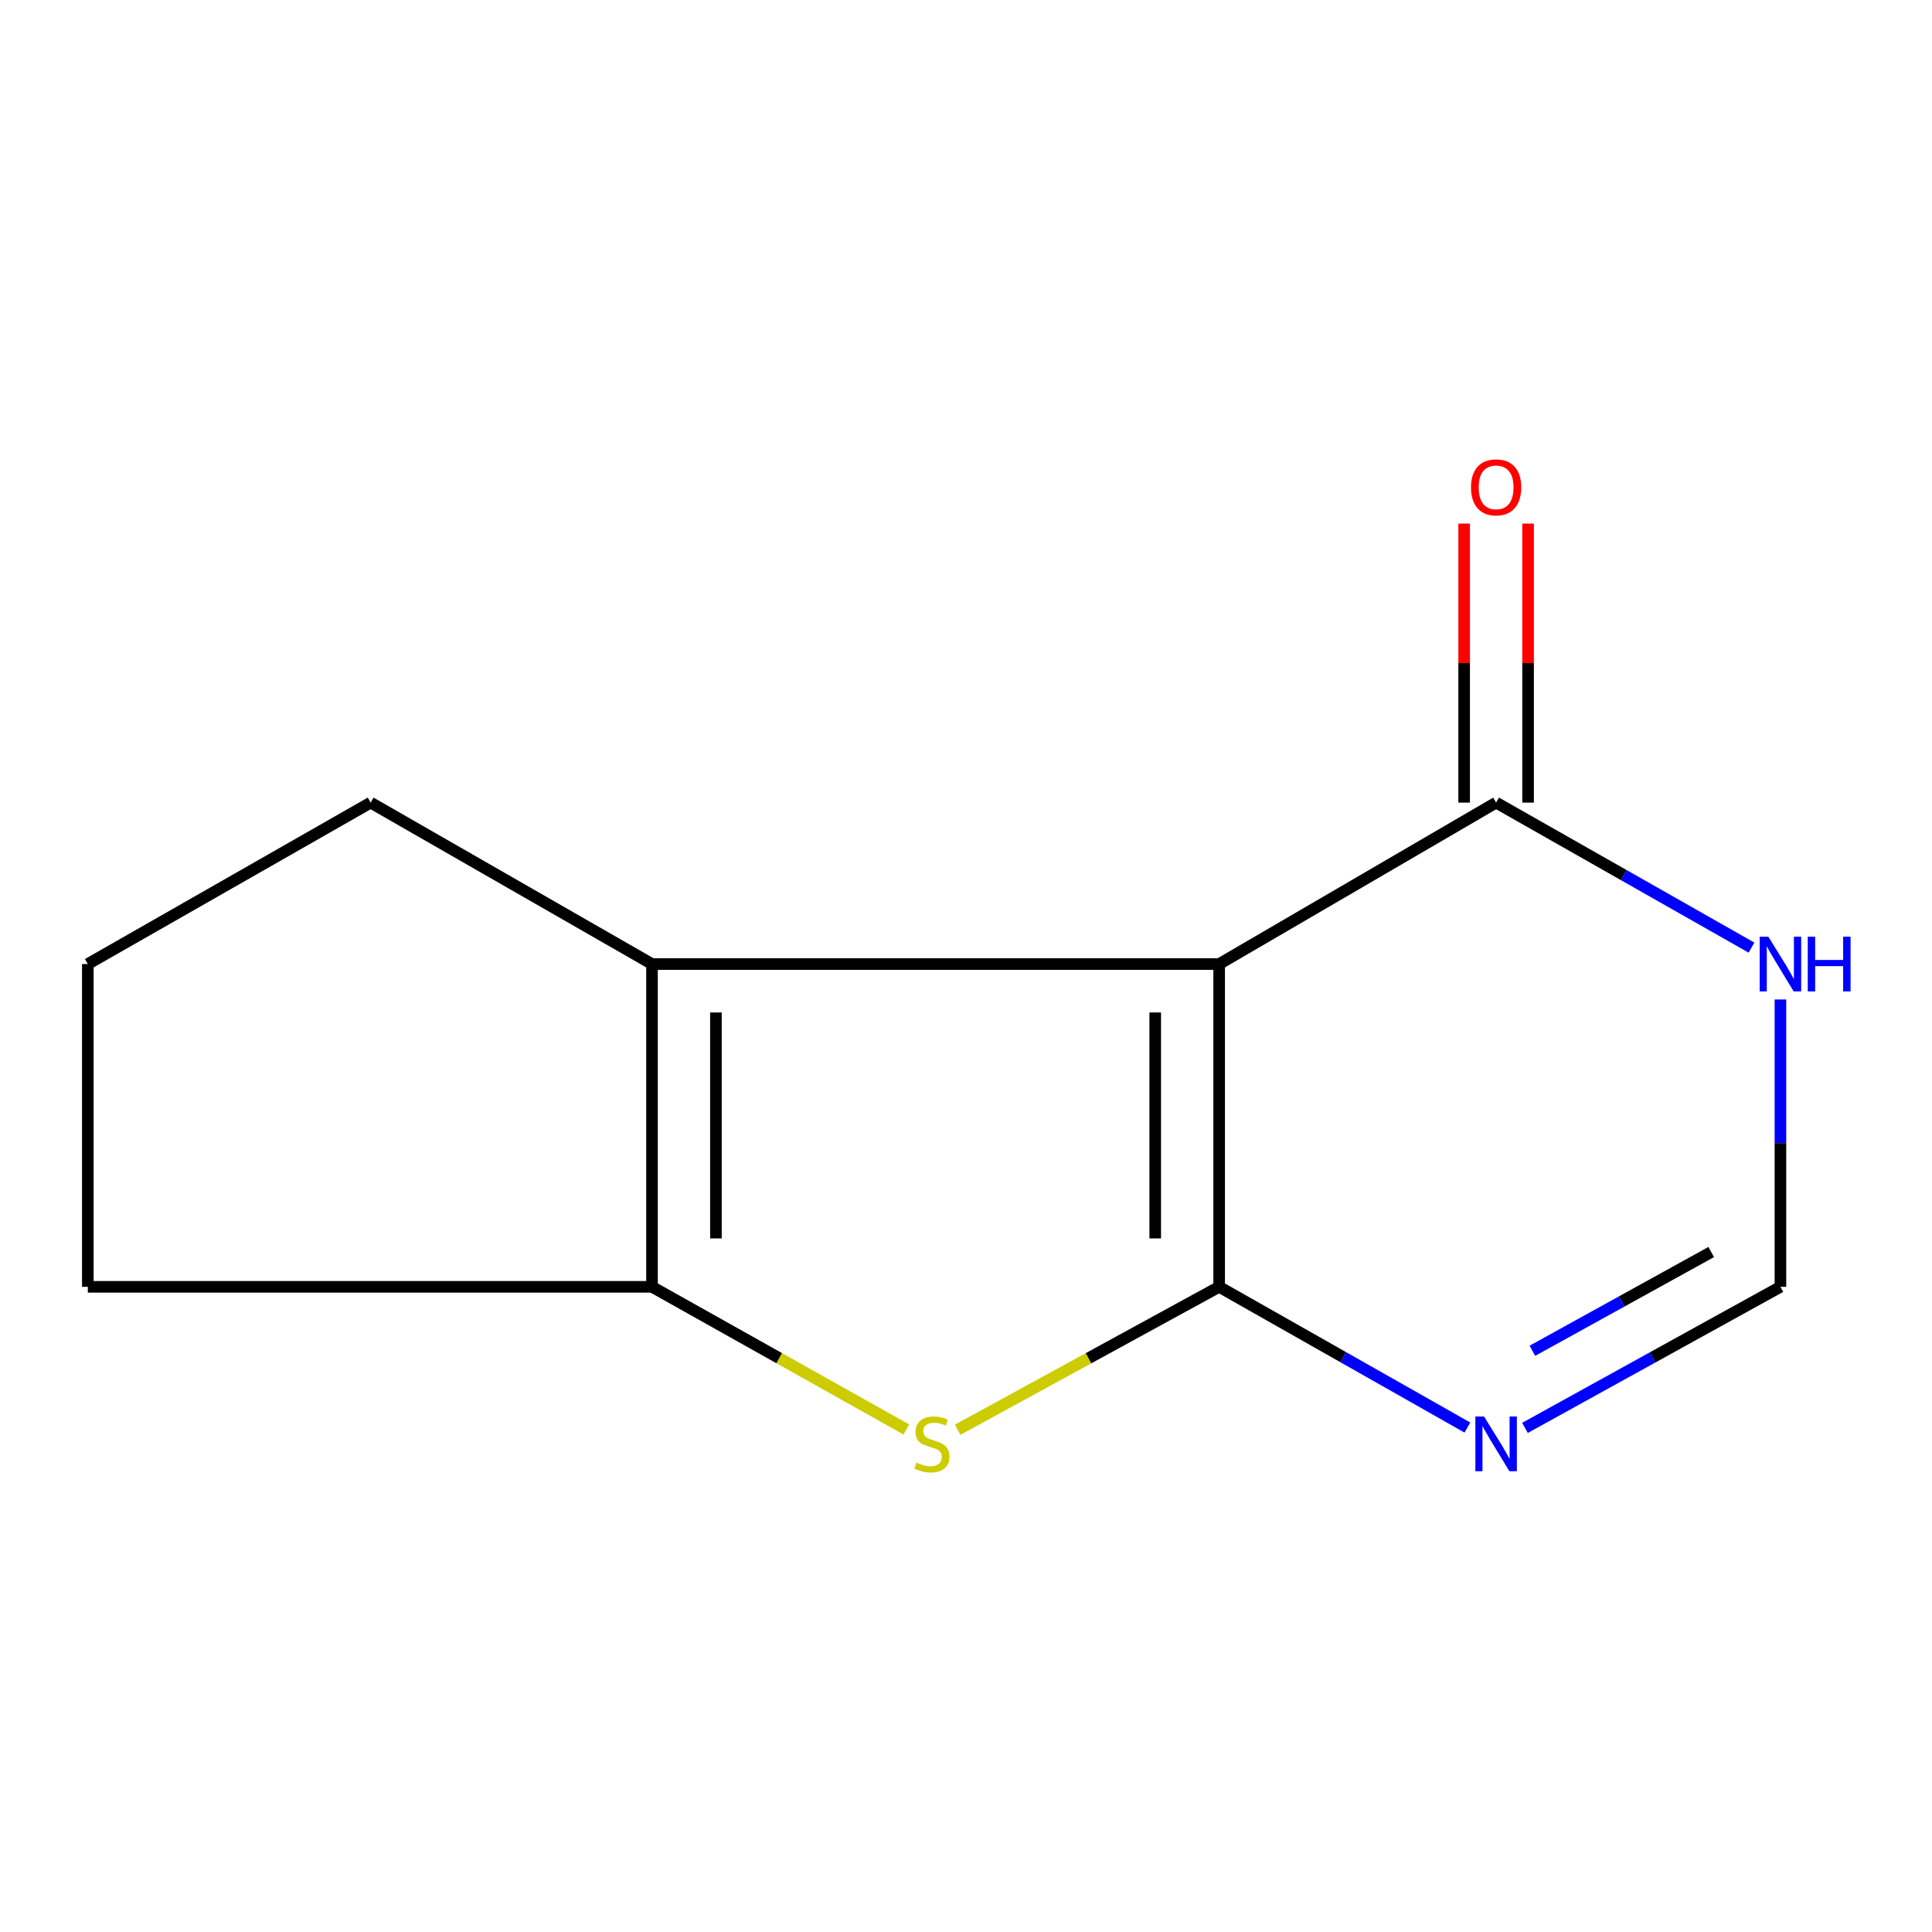 <?xml version='1.0' encoding='iso-8859-1'?>
<svg version='1.1' baseProfile='full'
              xmlns='http://www.w3.org/2000/svg'
                      xmlns:rdkit='http://www.rdkit.org/xml'
                      xmlns:xlink='http://www.w3.org/1999/xlink'
                  xml:space='preserve'
width='1000px' height='1000px' viewBox='0 0 1000 1000'>
<!-- END OF HEADER -->
<rect style='opacity:1.0;fill:#FFFFFF;stroke:none' width='1000' height='1000' x='0' y='0'> </rect>
<path class='bond-0' d='M 631.03,666.06 L 631.03,498.992' style='fill:none;fill-rule:evenodd;stroke:#000000;stroke-width:6px;stroke-linecap:butt;stroke-linejoin:miter;stroke-opacity:1' />
<path class='bond-0' d='M 597.943,641 L 597.943,524.052' style='fill:none;fill-rule:evenodd;stroke:#000000;stroke-width:6px;stroke-linecap:butt;stroke-linejoin:miter;stroke-opacity:1' />
<path class='bond-1' d='M 631.03,666.06 L 563.353,703.053' style='fill:none;fill-rule:evenodd;stroke:#000000;stroke-width:6px;stroke-linecap:butt;stroke-linejoin:miter;stroke-opacity:1' />
<path class='bond-1' d='M 563.353,703.053 L 495.677,740.045' style='fill:none;fill-rule:evenodd;stroke:#CCCC00;stroke-width:6px;stroke-linecap:butt;stroke-linejoin:miter;stroke-opacity:1' />
<path class='bond-4' d='M 631.03,666.06 L 695.278,702.48' style='fill:none;fill-rule:evenodd;stroke:#000000;stroke-width:6px;stroke-linecap:butt;stroke-linejoin:miter;stroke-opacity:1' />
<path class='bond-4' d='M 695.278,702.48 L 759.526,738.901' style='fill:none;fill-rule:evenodd;stroke:#0000FF;stroke-width:6px;stroke-linecap:butt;stroke-linejoin:miter;stroke-opacity:1' />
<path class='bond-2' d='M 631.03,498.992 L 337.479,498.992' style='fill:none;fill-rule:evenodd;stroke:#000000;stroke-width:6px;stroke-linecap:butt;stroke-linejoin:miter;stroke-opacity:1' />
<path class='bond-5' d='M 631.03,498.992 L 774.386,415.43' style='fill:none;fill-rule:evenodd;stroke:#000000;stroke-width:6px;stroke-linecap:butt;stroke-linejoin:miter;stroke-opacity:1' />
<path class='bond-3' d='M 469.128,739.902 L 403.304,702.981' style='fill:none;fill-rule:evenodd;stroke:#CCCC00;stroke-width:6px;stroke-linecap:butt;stroke-linejoin:miter;stroke-opacity:1' />
<path class='bond-3' d='M 403.304,702.981 L 337.479,666.06' style='fill:none;fill-rule:evenodd;stroke:#000000;stroke-width:6px;stroke-linecap:butt;stroke-linejoin:miter;stroke-opacity:1' />
<path class='bond-9' d='M 337.479,498.992 L 191.844,415.43' style='fill:none;fill-rule:evenodd;stroke:#000000;stroke-width:6px;stroke-linecap:butt;stroke-linejoin:miter;stroke-opacity:1' />
<path class='bond-12' d='M 337.479,498.992 L 337.479,666.06' style='fill:none;fill-rule:evenodd;stroke:#000000;stroke-width:6px;stroke-linecap:butt;stroke-linejoin:miter;stroke-opacity:1' />
<path class='bond-12' d='M 370.566,524.052 L 370.566,641' style='fill:none;fill-rule:evenodd;stroke:#000000;stroke-width:6px;stroke-linecap:butt;stroke-linejoin:miter;stroke-opacity:1' />
<path class='bond-10' d='M 337.479,666.06 L 45.455,666.06' style='fill:none;fill-rule:evenodd;stroke:#000000;stroke-width:6px;stroke-linecap:butt;stroke-linejoin:miter;stroke-opacity:1' />
<path class='bond-7' d='M 789.328,739.072 L 855.438,702.566' style='fill:none;fill-rule:evenodd;stroke:#0000FF;stroke-width:6px;stroke-linecap:butt;stroke-linejoin:miter;stroke-opacity:1' />
<path class='bond-7' d='M 855.438,702.566 L 921.547,666.06' style='fill:none;fill-rule:evenodd;stroke:#000000;stroke-width:6px;stroke-linecap:butt;stroke-linejoin:miter;stroke-opacity:1' />
<path class='bond-7' d='M 793.167,699.157 L 839.444,673.602' style='fill:none;fill-rule:evenodd;stroke:#0000FF;stroke-width:6px;stroke-linecap:butt;stroke-linejoin:miter;stroke-opacity:1' />
<path class='bond-7' d='M 839.444,673.602 L 885.72,648.048' style='fill:none;fill-rule:evenodd;stroke:#000000;stroke-width:6px;stroke-linecap:butt;stroke-linejoin:miter;stroke-opacity:1' />
<path class='bond-8' d='M 790.929,415.43 L 790.929,343.219' style='fill:none;fill-rule:evenodd;stroke:#000000;stroke-width:6px;stroke-linecap:butt;stroke-linejoin:miter;stroke-opacity:1' />
<path class='bond-8' d='M 790.929,343.219 L 790.929,271.008' style='fill:none;fill-rule:evenodd;stroke:#FF0000;stroke-width:6px;stroke-linecap:butt;stroke-linejoin:miter;stroke-opacity:1' />
<path class='bond-8' d='M 757.843,415.43 L 757.843,343.219' style='fill:none;fill-rule:evenodd;stroke:#000000;stroke-width:6px;stroke-linecap:butt;stroke-linejoin:miter;stroke-opacity:1' />
<path class='bond-8' d='M 757.843,343.219 L 757.843,271.008' style='fill:none;fill-rule:evenodd;stroke:#FF0000;stroke-width:6px;stroke-linecap:butt;stroke-linejoin:miter;stroke-opacity:1' />
<path class='bond-13' d='M 774.386,415.43 L 840.481,452.961' style='fill:none;fill-rule:evenodd;stroke:#000000;stroke-width:6px;stroke-linecap:butt;stroke-linejoin:miter;stroke-opacity:1' />
<path class='bond-13' d='M 840.481,452.961 L 906.576,490.491' style='fill:none;fill-rule:evenodd;stroke:#0000FF;stroke-width:6px;stroke-linecap:butt;stroke-linejoin:miter;stroke-opacity:1' />
<path class='bond-6' d='M 921.547,517.329 L 921.547,591.694' style='fill:none;fill-rule:evenodd;stroke:#0000FF;stroke-width:6px;stroke-linecap:butt;stroke-linejoin:miter;stroke-opacity:1' />
<path class='bond-6' d='M 921.547,591.694 L 921.547,666.06' style='fill:none;fill-rule:evenodd;stroke:#000000;stroke-width:6px;stroke-linecap:butt;stroke-linejoin:miter;stroke-opacity:1' />
<path class='bond-14' d='M 191.844,415.43 L 45.455,498.992' style='fill:none;fill-rule:evenodd;stroke:#000000;stroke-width:6px;stroke-linecap:butt;stroke-linejoin:miter;stroke-opacity:1' />
<path class='bond-11' d='M 45.455,666.06 L 45.455,498.992' style='fill:none;fill-rule:evenodd;stroke:#000000;stroke-width:6px;stroke-linecap:butt;stroke-linejoin:miter;stroke-opacity:1' />
<path  class='atom-2' d='M 474.361 757.044
Q 474.681 757.164, 476.001 757.724
Q 477.321 758.284, 478.761 758.644
Q 480.241 758.964, 481.681 758.964
Q 484.361 758.964, 485.921 757.684
Q 487.481 756.364, 487.481 754.084
Q 487.481 752.524, 486.681 751.564
Q 485.921 750.604, 484.721 750.084
Q 483.521 749.564, 481.521 748.964
Q 479.001 748.204, 477.481 747.484
Q 476.001 746.764, 474.921 745.244
Q 473.881 743.724, 473.881 741.164
Q 473.881 737.604, 476.281 735.404
Q 478.721 733.204, 483.521 733.204
Q 486.801 733.204, 490.521 734.764
L 489.601 737.844
Q 486.201 736.444, 483.641 736.444
Q 480.881 736.444, 479.361 737.604
Q 477.841 738.724, 477.881 740.684
Q 477.881 742.204, 478.641 743.124
Q 479.441 744.044, 480.561 744.564
Q 481.721 745.084, 483.641 745.684
Q 486.201 746.484, 487.721 747.284
Q 489.241 748.084, 490.321 749.724
Q 491.441 751.324, 491.441 754.084
Q 491.441 758.004, 488.801 760.124
Q 486.201 762.204, 481.841 762.204
Q 479.321 762.204, 477.401 761.644
Q 475.521 761.124, 473.281 760.204
L 474.361 757.044
' fill='#CCCC00'/>
<path  class='atom-5' d='M 768.126 733.164
L 777.406 748.164
Q 778.326 749.644, 779.806 752.324
Q 781.286 755.004, 781.366 755.164
L 781.366 733.164
L 785.126 733.164
L 785.126 761.484
L 781.246 761.484
L 771.286 745.084
Q 770.126 743.164, 768.886 740.964
Q 767.686 738.764, 767.326 738.084
L 767.326 761.484
L 763.646 761.484
L 763.646 733.164
L 768.126 733.164
' fill='#0000FF'/>
<path  class='atom-7' d='M 915.287 484.832
L 924.567 499.832
Q 925.487 501.312, 926.967 503.992
Q 928.447 506.672, 928.527 506.832
L 928.527 484.832
L 932.287 484.832
L 932.287 513.152
L 928.407 513.152
L 918.447 496.752
Q 917.287 494.832, 916.047 492.632
Q 914.847 490.432, 914.487 489.752
L 914.487 513.152
L 910.807 513.152
L 910.807 484.832
L 915.287 484.832
' fill='#0000FF'/>
<path  class='atom-7' d='M 935.687 484.832
L 939.527 484.832
L 939.527 496.872
L 954.007 496.872
L 954.007 484.832
L 957.847 484.832
L 957.847 513.152
L 954.007 513.152
L 954.007 500.072
L 939.527 500.072
L 939.527 513.152
L 935.687 513.152
L 935.687 484.832
' fill='#0000FF'/>
<path  class='atom-9' d='M 761.386 252.247
Q 761.386 245.447, 764.746 241.647
Q 768.106 237.847, 774.386 237.847
Q 780.666 237.847, 784.026 241.647
Q 787.386 245.447, 787.386 252.247
Q 787.386 259.127, 783.986 263.047
Q 780.586 266.927, 774.386 266.927
Q 768.146 266.927, 764.746 263.047
Q 761.386 259.167, 761.386 252.247
M 774.386 263.727
Q 778.706 263.727, 781.026 260.847
Q 783.386 257.927, 783.386 252.247
Q 783.386 246.687, 781.026 243.887
Q 778.706 241.047, 774.386 241.047
Q 770.066 241.047, 767.706 243.847
Q 765.386 246.647, 765.386 252.247
Q 765.386 257.967, 767.706 260.847
Q 770.066 263.727, 774.386 263.727
' fill='#FF0000'/>
</svg>
